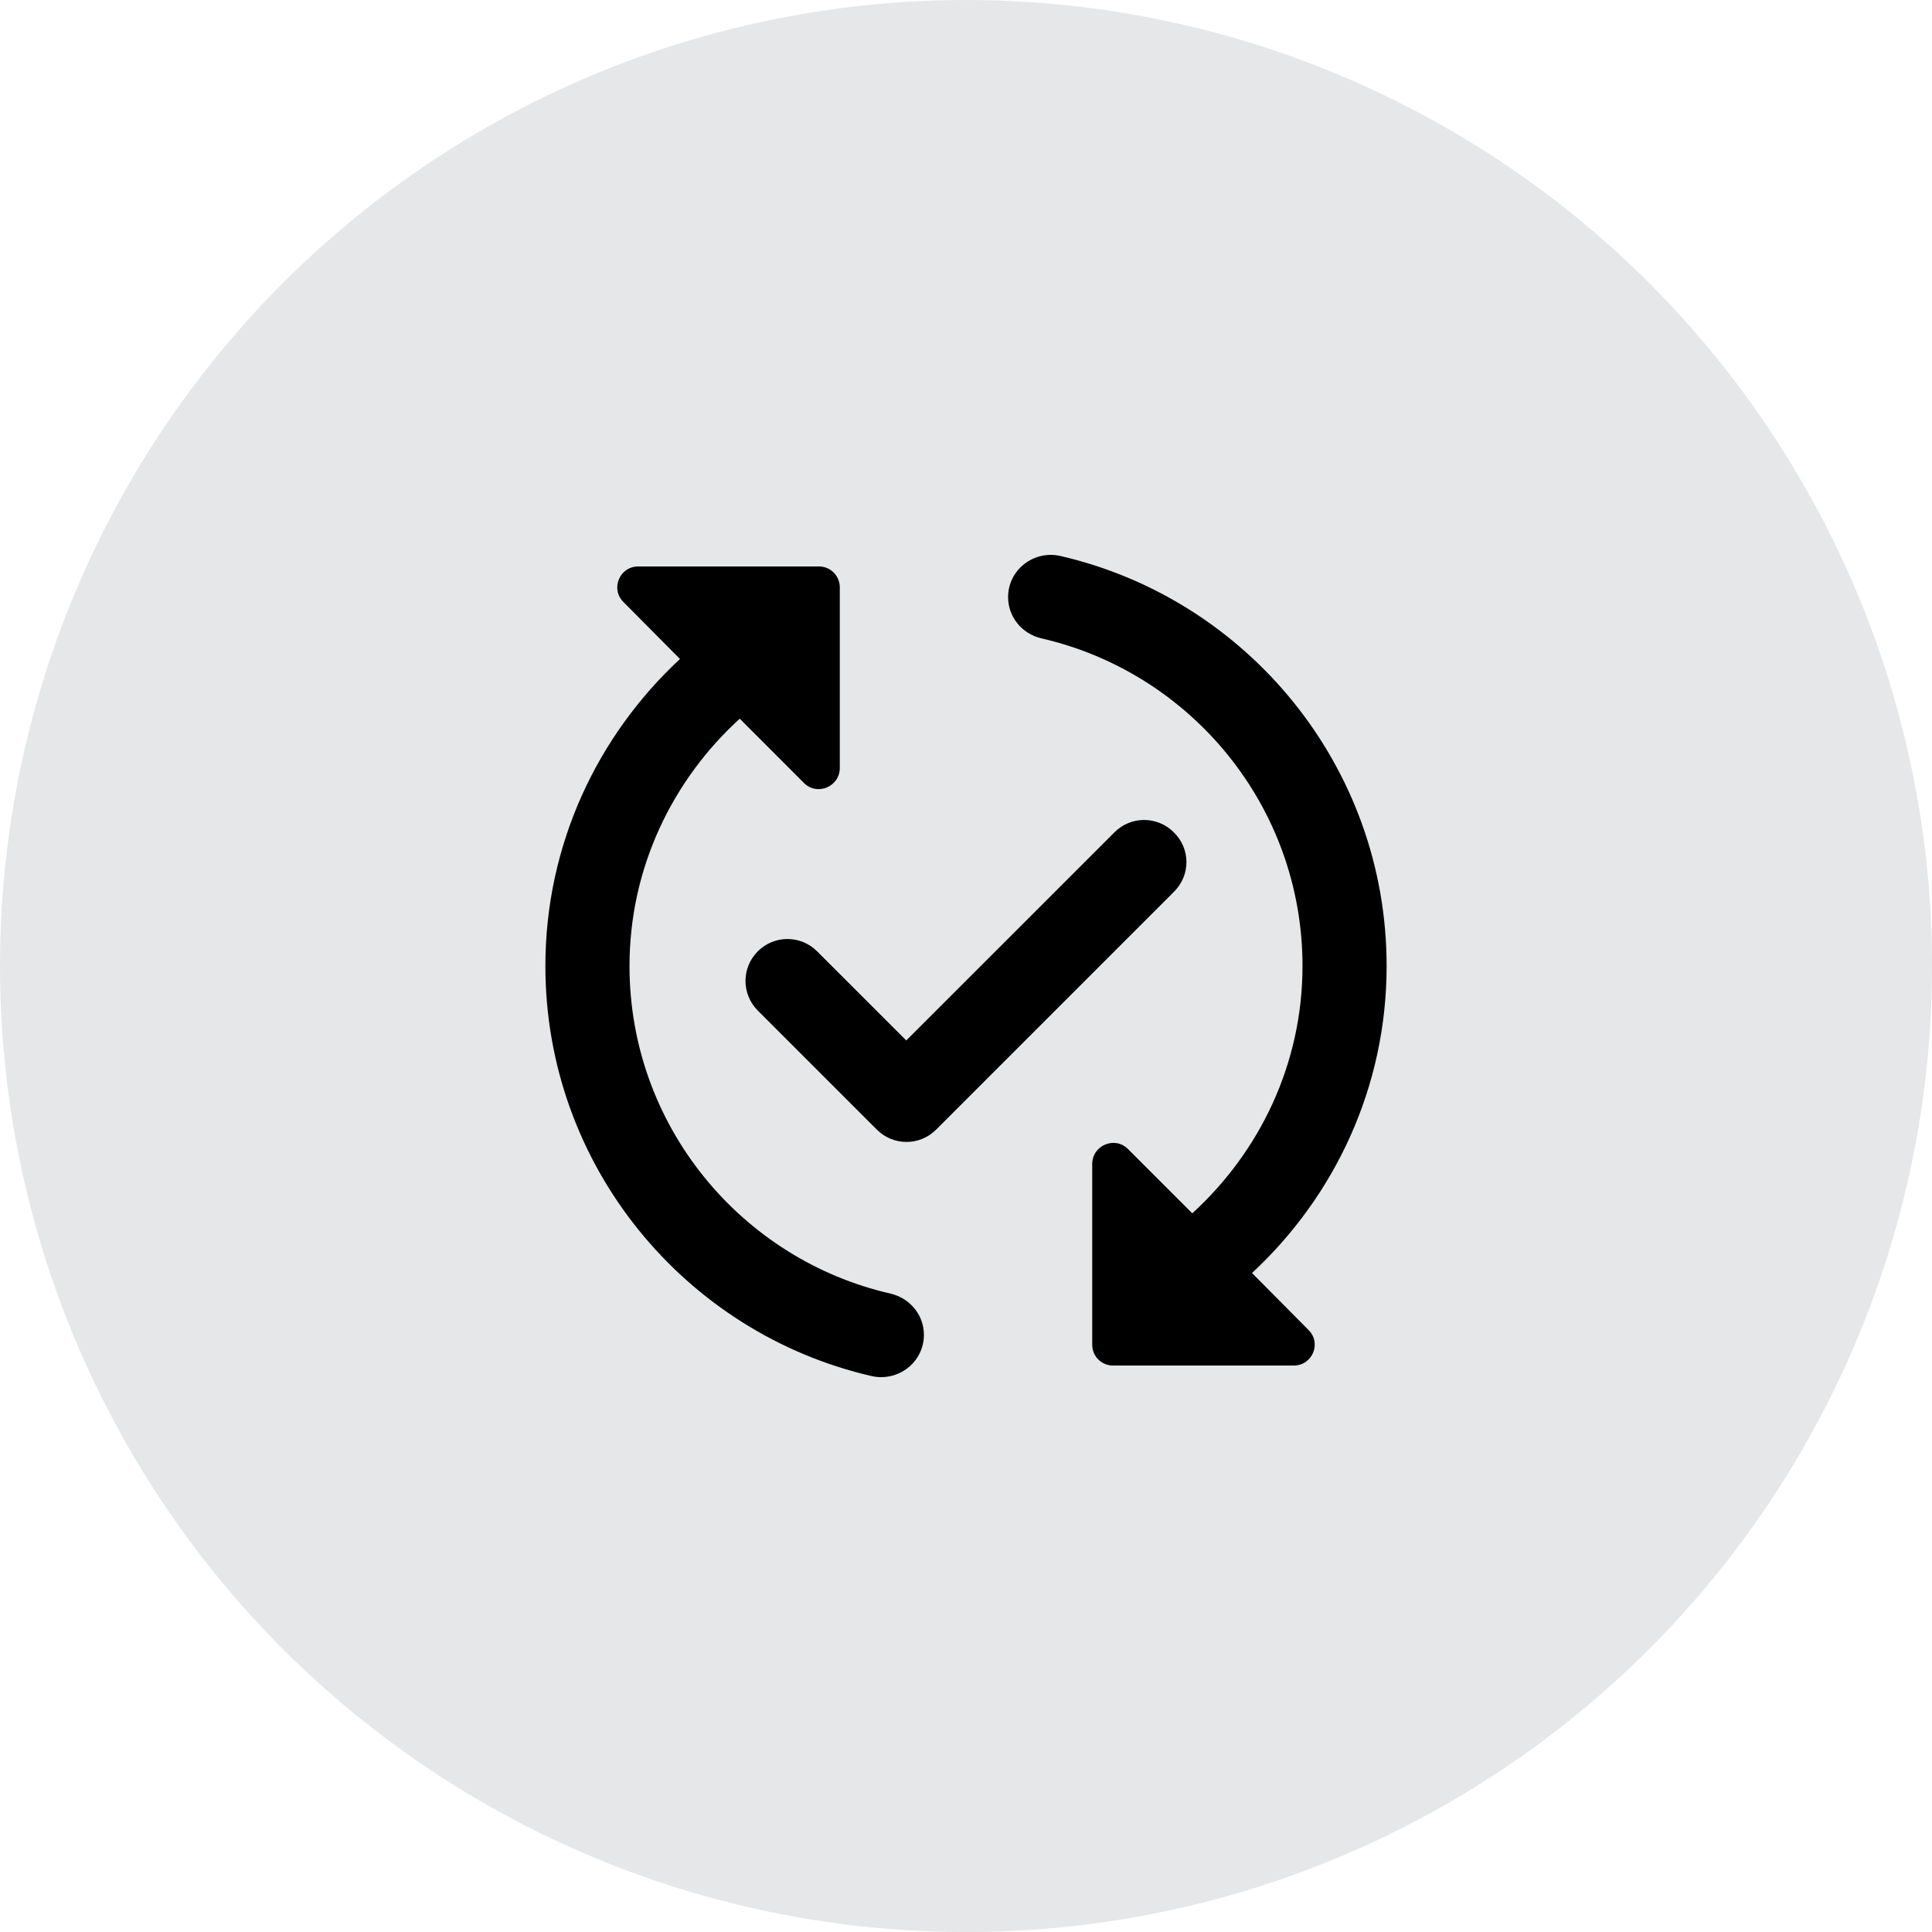 <?xml version="1.0" encoding="UTF-8"?>
<!DOCTYPE svg PUBLIC "-//W3C//DTD SVG 1.1//EN" "http://www.w3.org/Graphics/SVG/1.1/DTD/svg11.dtd">
<!-- Creator: CorelDRAW 2021 (64-Bit) -->
<svg xmlns="http://www.w3.org/2000/svg" xml:space="preserve" width="205px" height="205px" version="1.1" style="shape-rendering:geometricPrecision; text-rendering:geometricPrecision; image-rendering:optimizeQuality; fill-rule:evenodd; clip-rule:evenodd"
viewBox="0 0 362.43 362.43"
 xmlns:xlink="http://www.w3.org/1999/xlink"
 xmlns:xodm="http://www.corel.com/coreldraw/odm/2003">
 <defs>
  <style type="text/css">
   <![CDATA[
    .fil2 {fill:none}
    .fil0 {fill:#E6E7E8}
    .fil1 {fill:black;fill-rule:nonzero}
   ]]>
  </style>
   <clipPath id="id0">
    <path d="M86.53 86.54l189.37 0 0 189.36 -189.37 0 0 -189.36z"/>
   </clipPath>
 </defs>
 <g id="Layer_x0020_1">
  <circle class="fil0" cx="181.22" cy="181.22" r="181.22"/>
  <g>
  </g>
  <g style="clip-path:url(#id0)">
   <g>
    <path class="fil1" d="M220.27 167.25l-44.66 44.66c-3.07,3.08 -8.04,3.08 -11.12,0l-22.33 -22.33c-3.08,-3.08 -3.08,-8.05 0,-11.12 3.08,-3.08 8.05,-3.08 11.12,0l16.73 16.72 39.06 -39.05c3.07,-3.08 8.04,-3.08 11.12,0 3.16,3.07 3.16,8.04 0.08,11.12l0 0zm-102.18 13.97c0,-18.39 8.05,-34.88 20.68,-46.4l12.07 12.08c2.44,2.44 6.7,0.7 6.7,-2.85l0 -33.84c0,-2.21 -1.73,-3.95 -3.94,-3.95l-33.85 0c-3.55,0 -5.29,4.26 -2.76,6.71l10.57 10.65c-15.46,14.36 -25.25,34.8 -25.25,57.6 0,37.47 26.2,68.88 61.23,76.93 4.97,1.1 9.78,-2.61 9.78,-7.74 0,-3.71 -2.6,-6.86 -6.23,-7.73 -28.01,-6.39 -49,-31.48 -49,-61.46l0 0zm142.03 0c0,-37.48 -26.2,-68.88 -61.23,-76.93 -4.97,-1.11 -9.78,2.6 -9.78,7.73 0,3.71 2.6,6.87 6.23,7.73 28.01,6.4 49,31.48 49,61.47 0,18.38 -8.05,34.87 -20.68,46.39l-12.07 -12.07c-2.44,-2.45 -6.7,-0.71 -6.7,2.84l0 33.85c0,2.21 1.73,3.94 3.94,3.94l33.85 0c3.55,0 5.29,-4.26 2.76,-6.7l-10.57 -10.66c15.46,-14.36 25.25,-34.79 25.25,-57.59z"/>
   </g>
  </g>
  <polygon class="fil2" points="86.53,86.54 275.9,86.54 275.9,275.9 86.53,275.9 "/>
 </g>
</svg>
